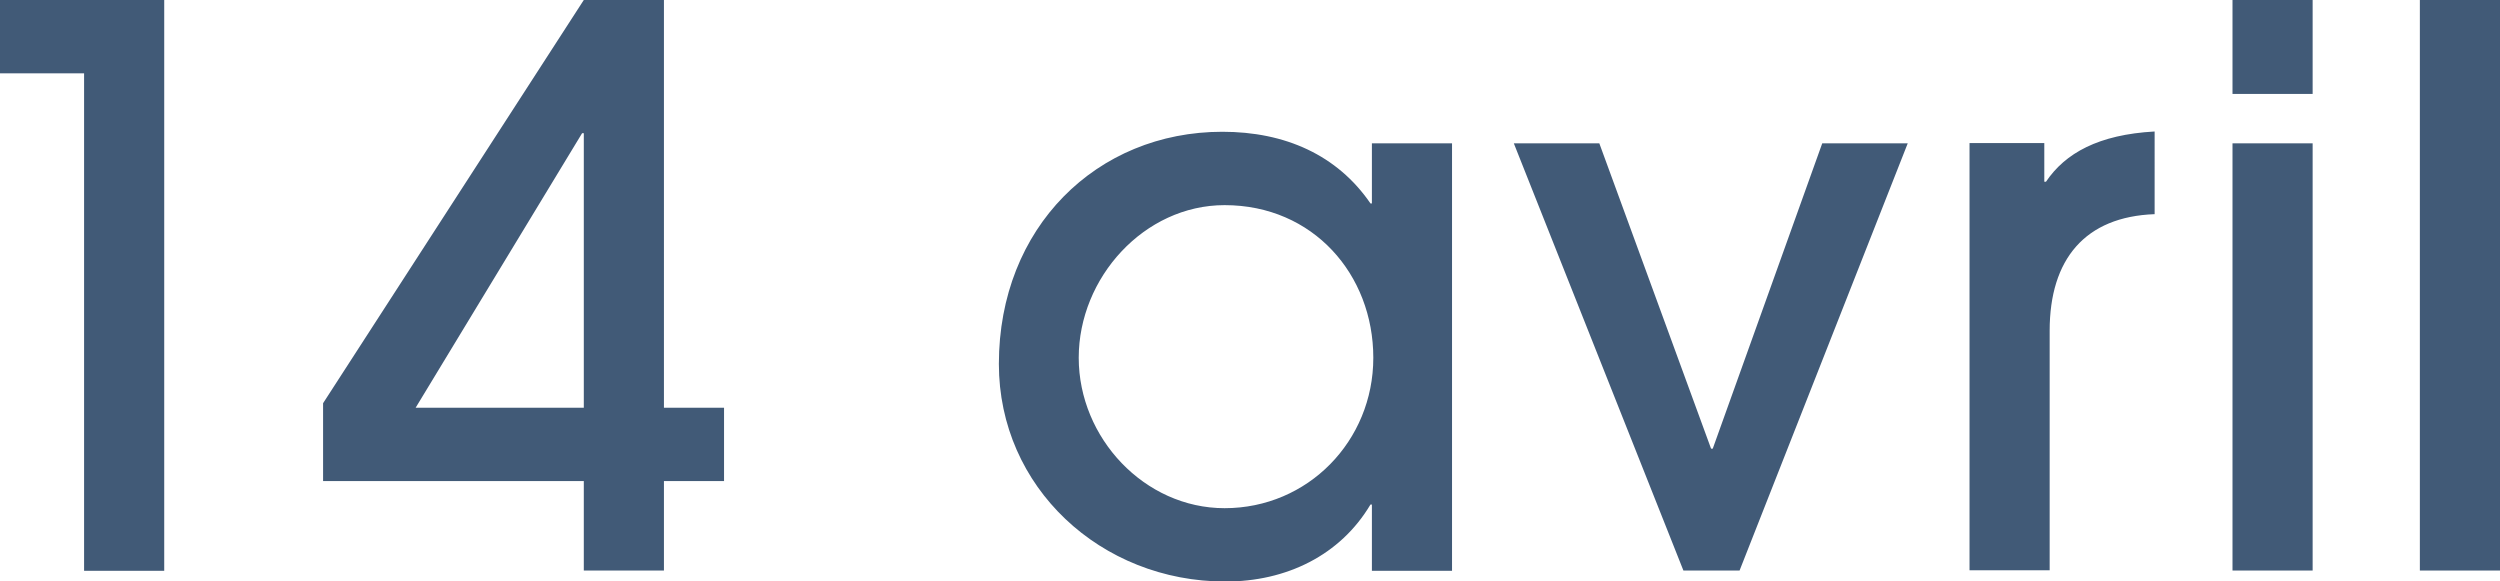<?xml version="1.0" encoding="UTF-8"?> <svg xmlns="http://www.w3.org/2000/svg" viewBox="0 0 88.6 20.6"><defs><clipPath id="a"><path fill="none" d="M0 0h88.6v20.6H0z"></path></clipPath></defs><g clip-path="url(#a)"><path fill="#415a77" d="M88.6 0h-2.84v20.22h2.84V0Zm-6.64 5.08h-2.84v15.14h2.84V5.08Zm0-5.08h-2.84v3.33h2.84V0Zm-9.32 20.22v-8.5c0-2.54 1.26-4.04 3.72-4.13V4.66c-1.99.11-3.17.77-3.85 1.78h-.06V5.07H69.8v15.14h2.84Zm-10.99 0 5.96-15.14h-3.03L60.7 15.9h-.06L56.68 5.08h-3.03l6.01 15.14h2Zm-10.19 0V5.08h-2.84v2.13h-.05c-1.18-1.72-3.03-2.54-5.25-2.54-4.45 0-7.92 3.39-7.92 8.23 0 4.37 3.61 7.71 8.03 7.71 2.16 0 4.07-.93 5.14-2.73h.05v2.35h2.84Zm-8.06-2.21c-2.84 0-5.17-2.49-5.17-5.33s2.32-5.41 5.17-5.41c3.14 0 5.27 2.46 5.27 5.41s-2.32 5.33-5.27 5.33m-22.71-3.56h-5.96l5.9-9.73h.06v9.73Zm2.84 5.77v-3.17h2.13v-2.6h-2.13V0h-2.84l-9.24 14.29v2.76h9.24v3.17h2.84Zm-17.71 0V0H0v2.6h2.98v17.63h2.84Z"></path></g></svg> 